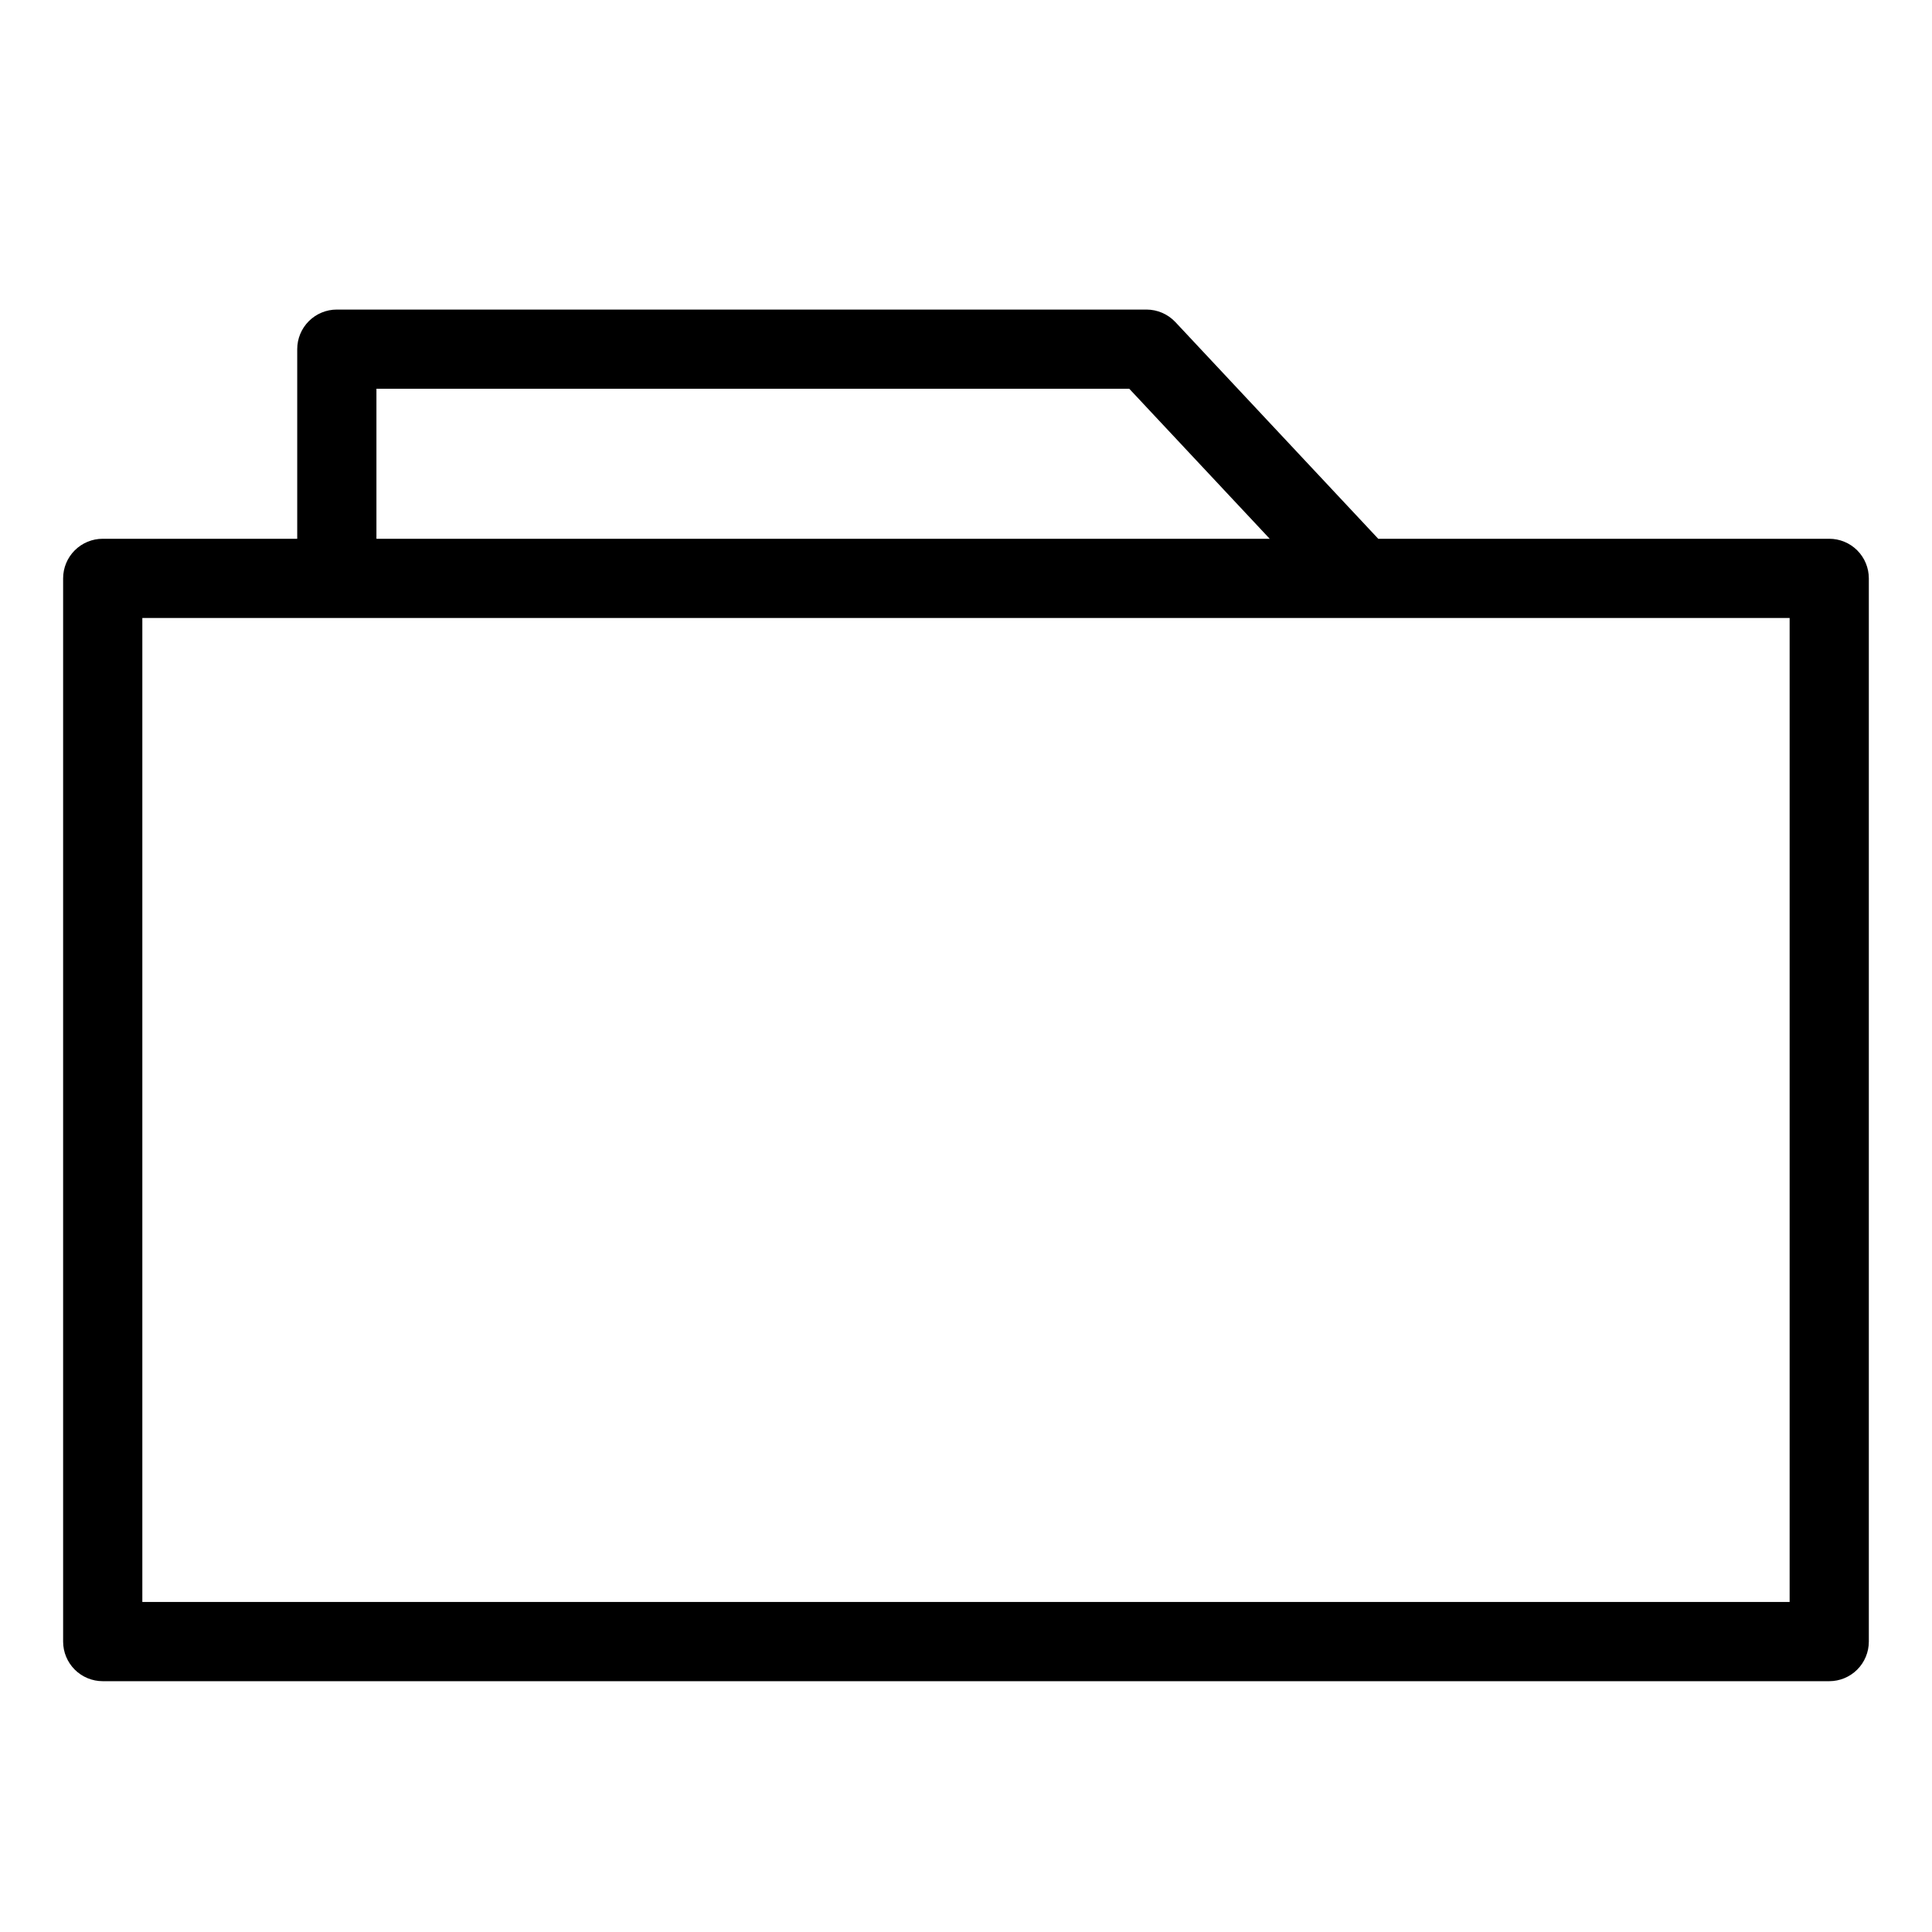 <?xml version="1.0" encoding="UTF-8"?>
<!-- Uploaded to: ICON Repo, www.svgrepo.com, Generator: ICON Repo Mixer Tools -->
<svg fill="#000000" width="800px" height="800px" version="1.1" viewBox="144 144 512 512" xmlns="http://www.w3.org/2000/svg">
 <path d="m628.77 286.78h-119.52l-53.758-57.422c-1.988-2.117-4.762-3.32-7.668-3.32h-214.56c-2.781 0-5.453 1.105-7.422 3.074s-3.074 4.637-3.074 7.422v50.246h-51.543c-2.781 0-5.453 1.105-7.422 3.074s-3.074 4.637-3.074 7.422v281.76c0 2.785 1.105 5.453 3.074 7.422s4.641 3.074 7.422 3.074h457.54c2.785 0.004 5.453-1.102 7.422-3.07s3.074-4.641 3.074-7.426v-281.76c0-2.785-1.105-5.457-3.074-7.426s-4.637-3.074-7.422-3.07zm-385.01-39.75h199.51l37.219 39.75h-236.73zm374.51 321.51h-436.55v-260.77h436.55z"/>
</svg>